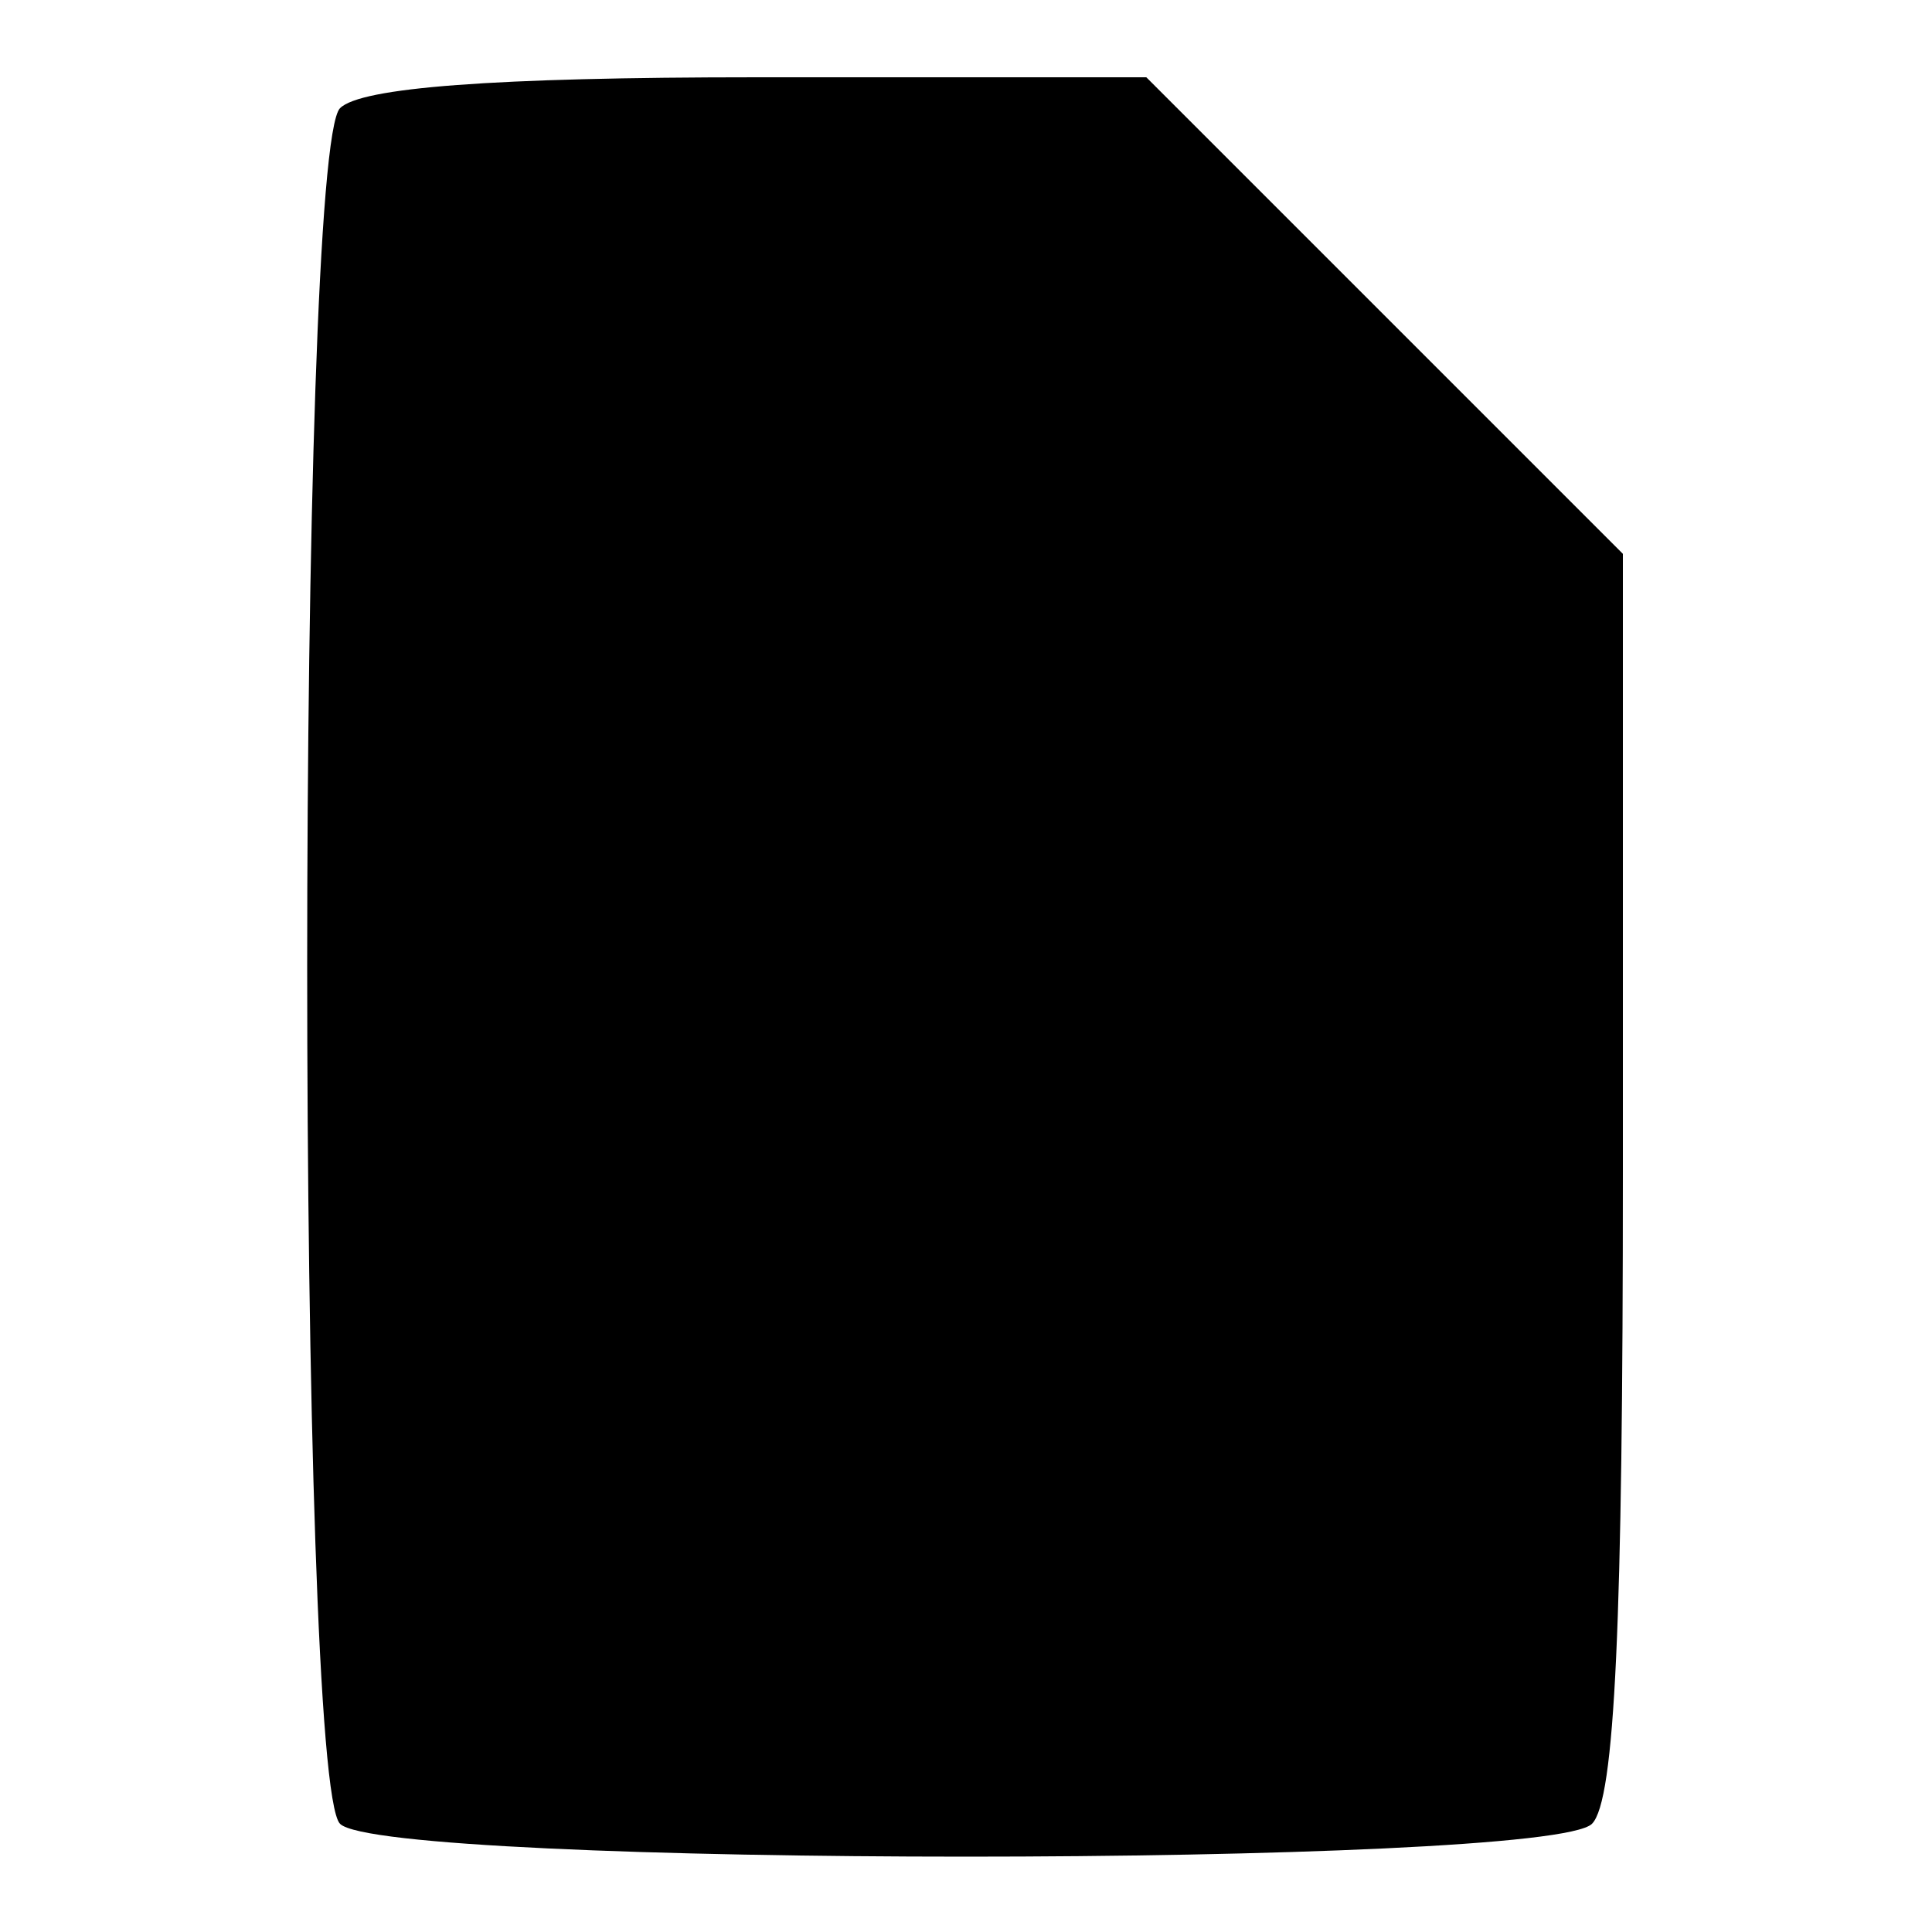 <?xml version="1.0" standalone="no"?>
<!DOCTYPE svg PUBLIC "-//W3C//DTD SVG 20010904//EN"
 "http://www.w3.org/TR/2001/REC-SVG-20010904/DTD/svg10.dtd">
<svg version="1.0" xmlns="http://www.w3.org/2000/svg"
 width="75pt" height="75pt" viewBox="0 0 75 75"
 preserveAspectRatio="xMidYMid meet">
<g transform="translate(0,75) scale(0.1,-0.1)"
fill="#000000" stroke="none">
<path d="M132 708 c-17 -17 -17 -649 0 -666 17 -17 469 -17 486 0 9 9 12 79
12 253 l0 240 -93 93 -92 92 -151 0 c-103 0 -154 -4 -162 -12z"/>
</g>
</svg>
